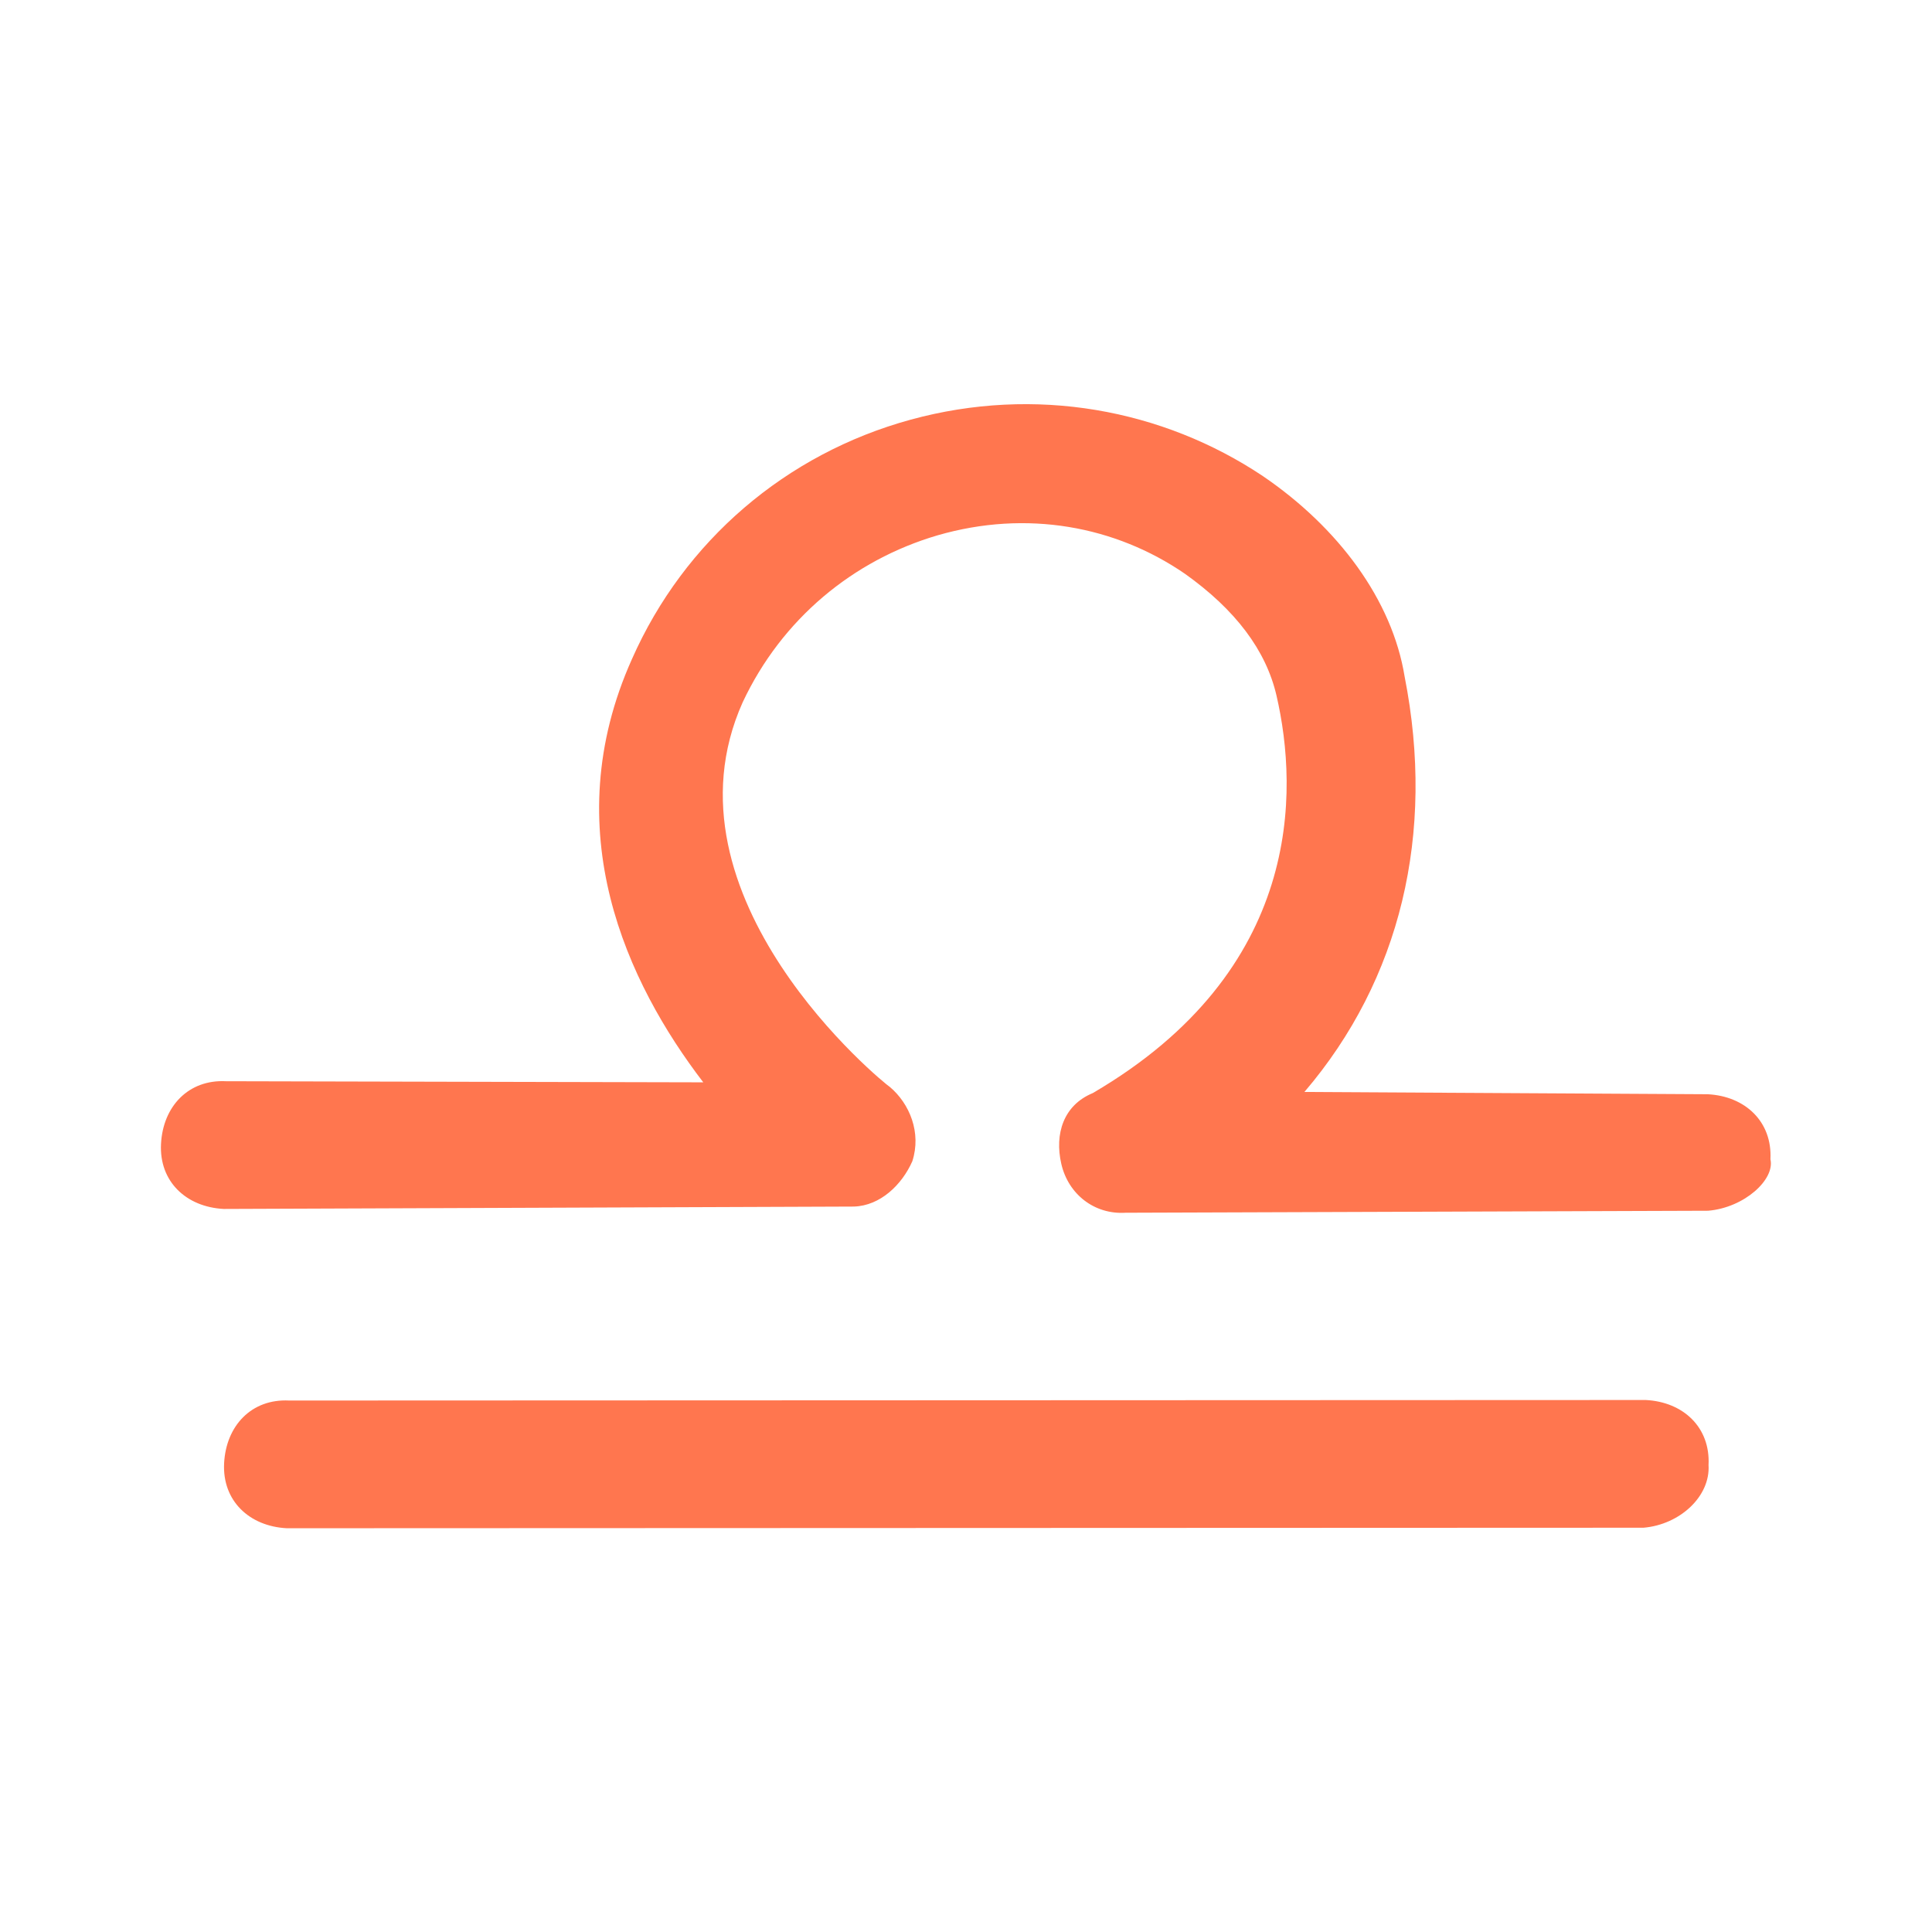 <svg width="56" height="56" viewBox="0 0 56 56" fill="none" xmlns="http://www.w3.org/2000/svg">
<path d="M49.511 35.094L32.626 35.152C31.717 35.208 30.965 34.613 30.763 33.738C30.561 32.863 30.83 32.033 31.672 31.685C37.764 28.128 37.64 22.933 37 20.162C36.697 18.85 35.81 17.672 34.341 16.628C32.332 15.249 29.763 14.766 27.171 15.518C24.726 16.237 22.661 17.942 21.528 20.354C18.993 26.009 25.613 31.394 25.793 31.506C26.365 31.988 26.713 32.83 26.444 33.66C26.141 34.345 25.513 34.95 24.75 34.973L6.485 35.042C5.396 34.986 4.611 34.246 4.667 33.157C4.723 32.069 5.463 31.284 6.552 31.34L20.385 31.372C18.186 28.5 16.087 24.069 18.32 19.098C19.834 15.676 22.784 13.152 26.397 12.164C30.009 11.176 33.701 11.86 36.607 13.801C38.795 15.293 40.354 17.391 40.714 19.612C41.611 24.167 40.591 28.397 37.809 31.651L49.499 31.717C50.588 31.773 51.373 32.513 51.317 33.602C51.452 34.185 50.566 35.004 49.511 35.094Z" fill="#FF764F"/>
<path d="M47.638 44.282L8.314 44.297C7.226 44.241 6.44 43.501 6.496 42.412C6.552 41.324 7.293 40.539 8.381 40.595L47.705 40.58C48.793 40.636 49.579 41.376 49.523 42.464C49.579 43.373 48.693 44.192 47.638 44.282Z" fill="#FF764F"/>
</svg>
